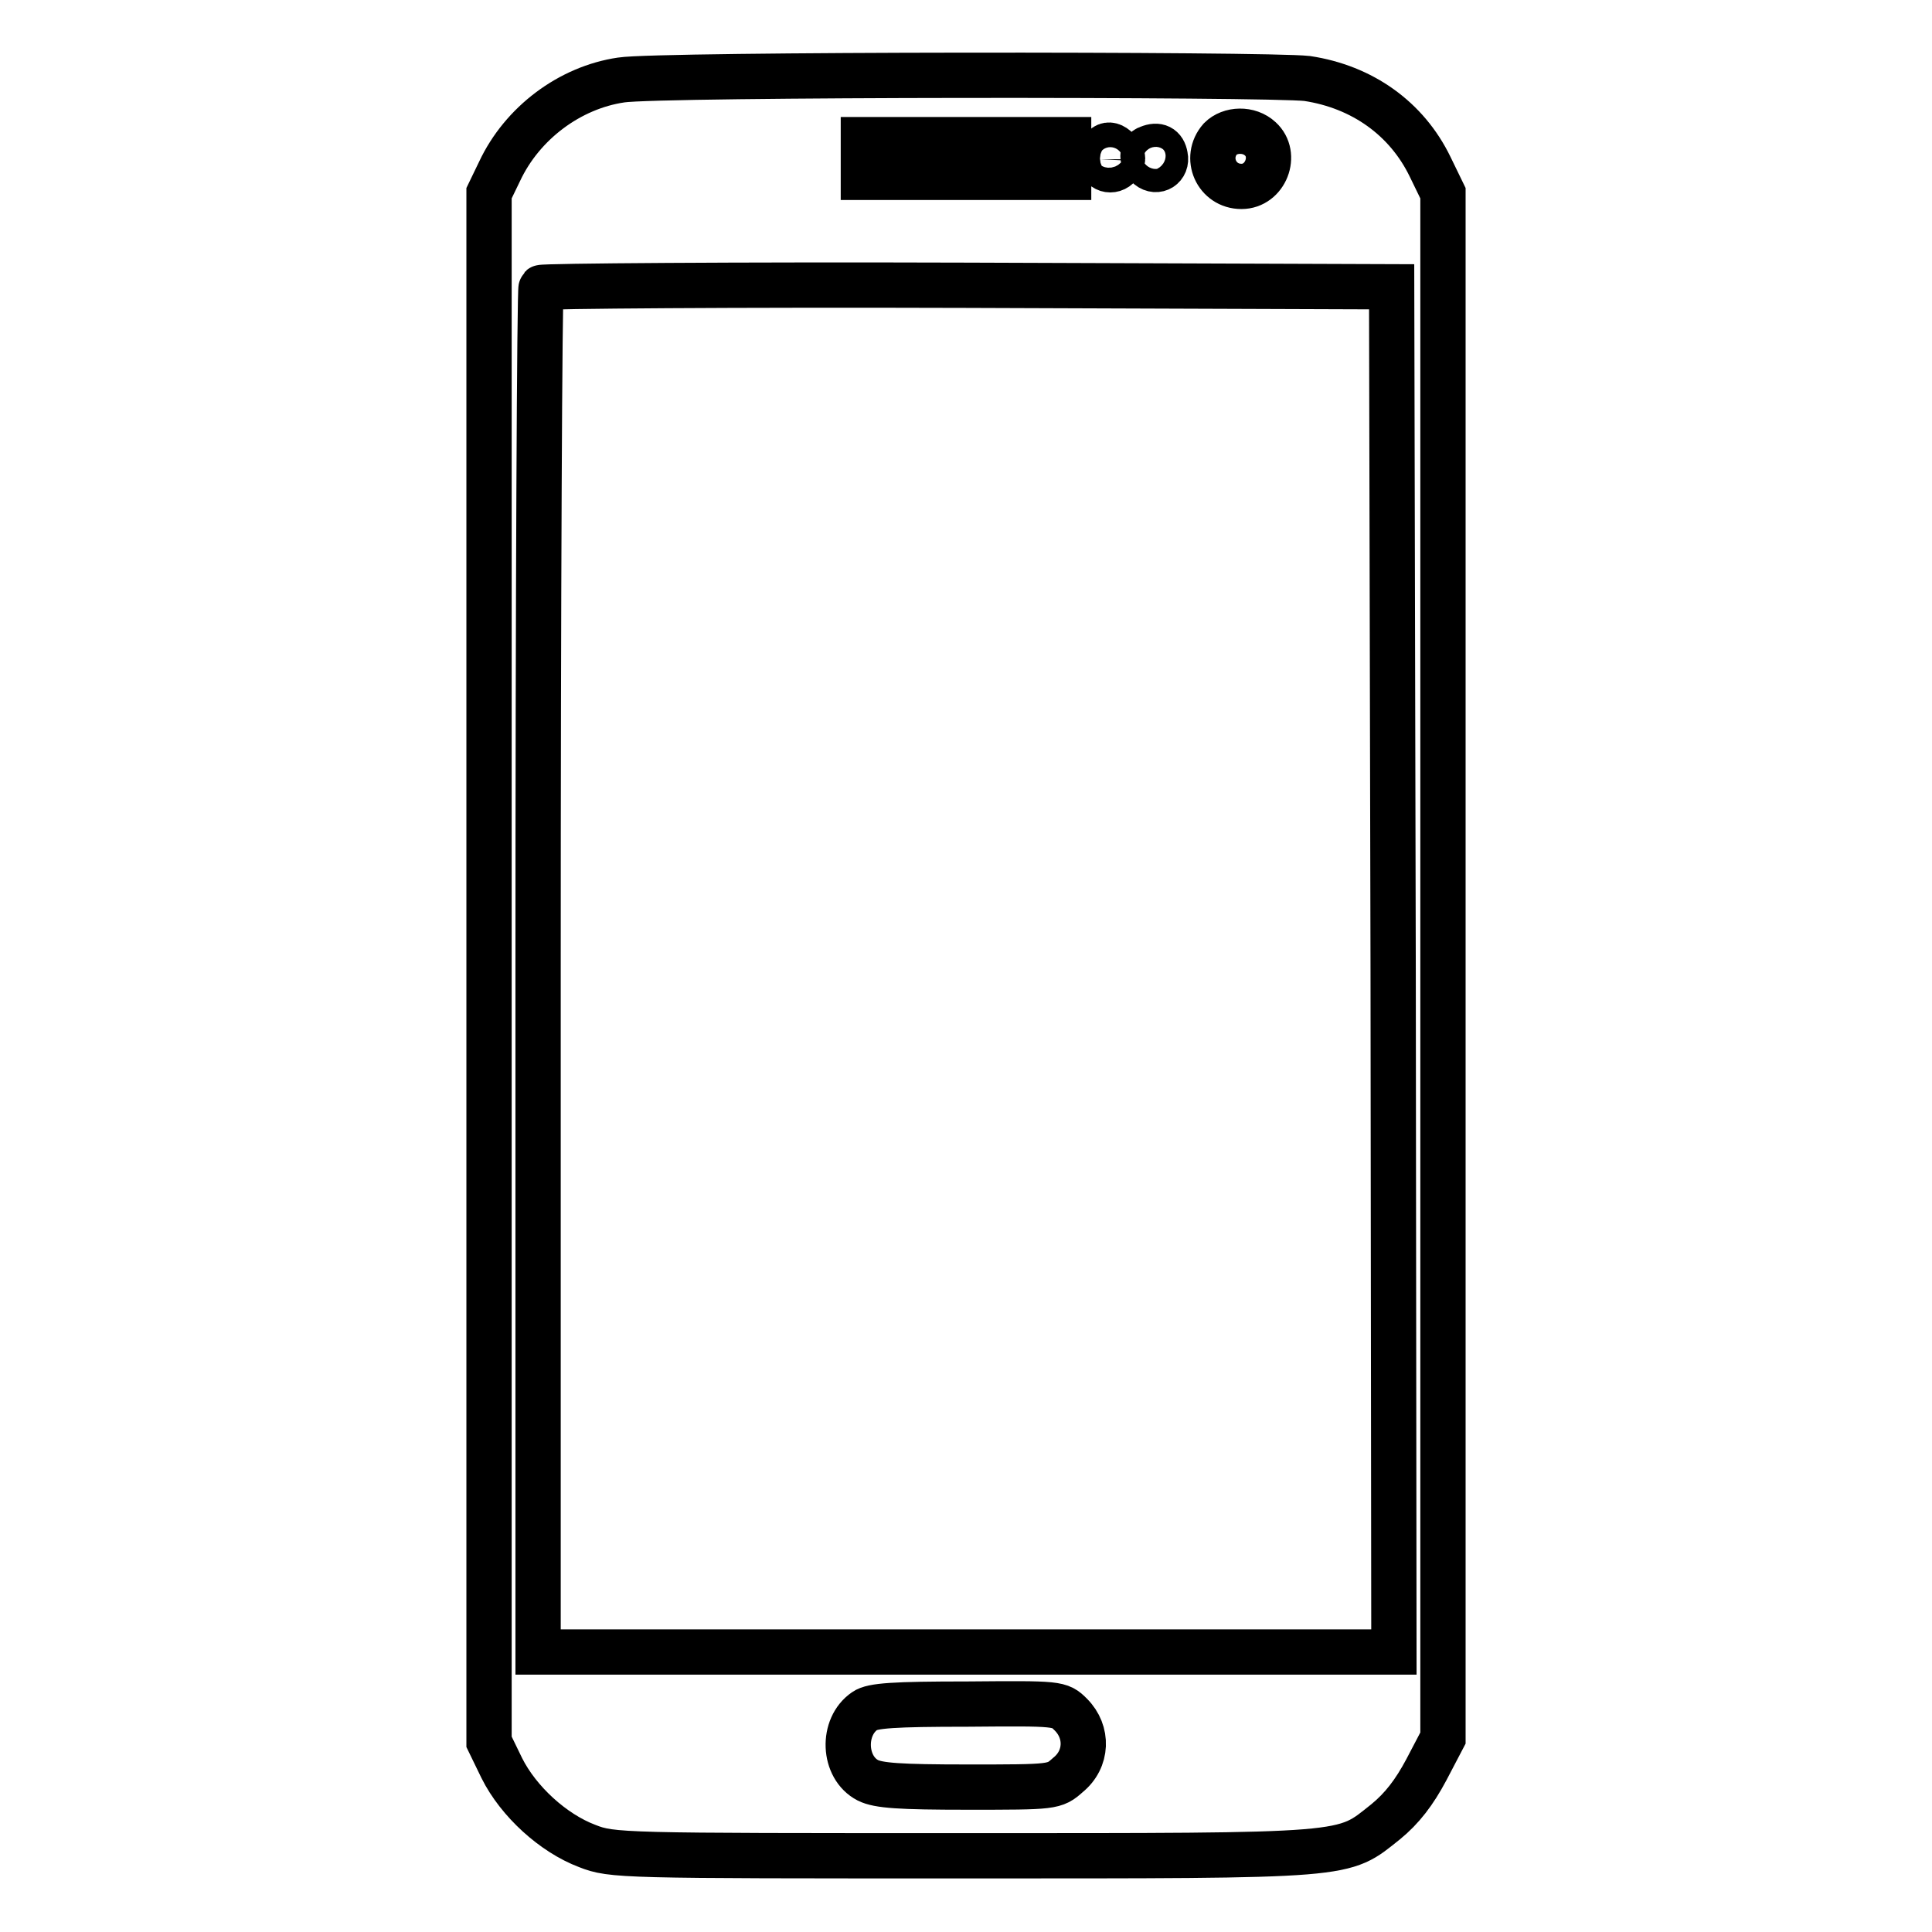 <?xml version="1.0" encoding="utf-8"?>
<!-- Svg Vector Icons : http://www.onlinewebfonts.com/icon -->
<!DOCTYPE svg PUBLIC "-//W3C//DTD SVG 1.1//EN" "http://www.w3.org/Graphics/SVG/1.1/DTD/svg11.dtd">
<svg version="1.1" xmlns="http://www.w3.org/2000/svg" xmlns:xlink="http://www.w3.org/1999/xlink" x="0px" y="0px" viewBox="0 0 256 256" enable-background="new 0 0 256 256" xml:space="preserve">
<g><g><g><path stroke-width="6" fill-opacity="0" stroke="#000000"  d="M82.3,10.6c-6.8,1-13.1,5.7-16.1,12.1l-1.4,2.9v102.6v102.6l1.7,3.5c2.2,4.4,6.8,8.6,11.3,10.3c3.3,1.3,4.5,1.3,49.8,1.3c52.1,0,50.2,0.1,56-4.5c2.2-1.8,3.8-3.9,5.4-6.9l2.2-4.2V128V25.6l-1.7-3.5c-3.1-6.4-9-10.6-16.3-11.7C168.1,9.8,87.3,9.8,82.3,10.6z M167,18.4c2.3,2.1,0.7,6.3-2.5,6.3c-3.3,0-5-3.8-2.8-6.3C163,17.1,165.5,17,167,18.4z M141.6,21v2.5H128h-13.6V21v-2.5H128h13.6V21z M148.3,20.1c0.6,0.7,0.6,1.1,0,1.8c-0.9,1.1-2.5,0.6-2.5-0.8C145.9,19.1,147.1,18.6,148.3,20.1z M154.4,20.7c0.3,1.4-1.1,2.3-2.2,1.4c-1-0.8-1-2.2,0-2.5C153.4,19.1,154.2,19.5,154.4,20.7z M184.6,128.4l0.1,90.5H128H71.3v-90.2c0-49.6,0.2-90.4,0.4-90.6c0.2-0.2,25.6-0.4,56.5-0.3l56.2,0.2L184.6,128.4z M141.9,227.2c2.3,2.3,2.2,5.9-0.4,8c-1.8,1.6-1.9,1.6-13.3,1.6c-9,0-11.8-0.2-13.2-0.9c-3.3-1.7-3.5-7.1-0.4-9.2c1-0.7,3.8-0.9,13.6-0.9C140.3,225.7,140.4,225.7,141.9,227.2z"/></g></g></g>
</svg>